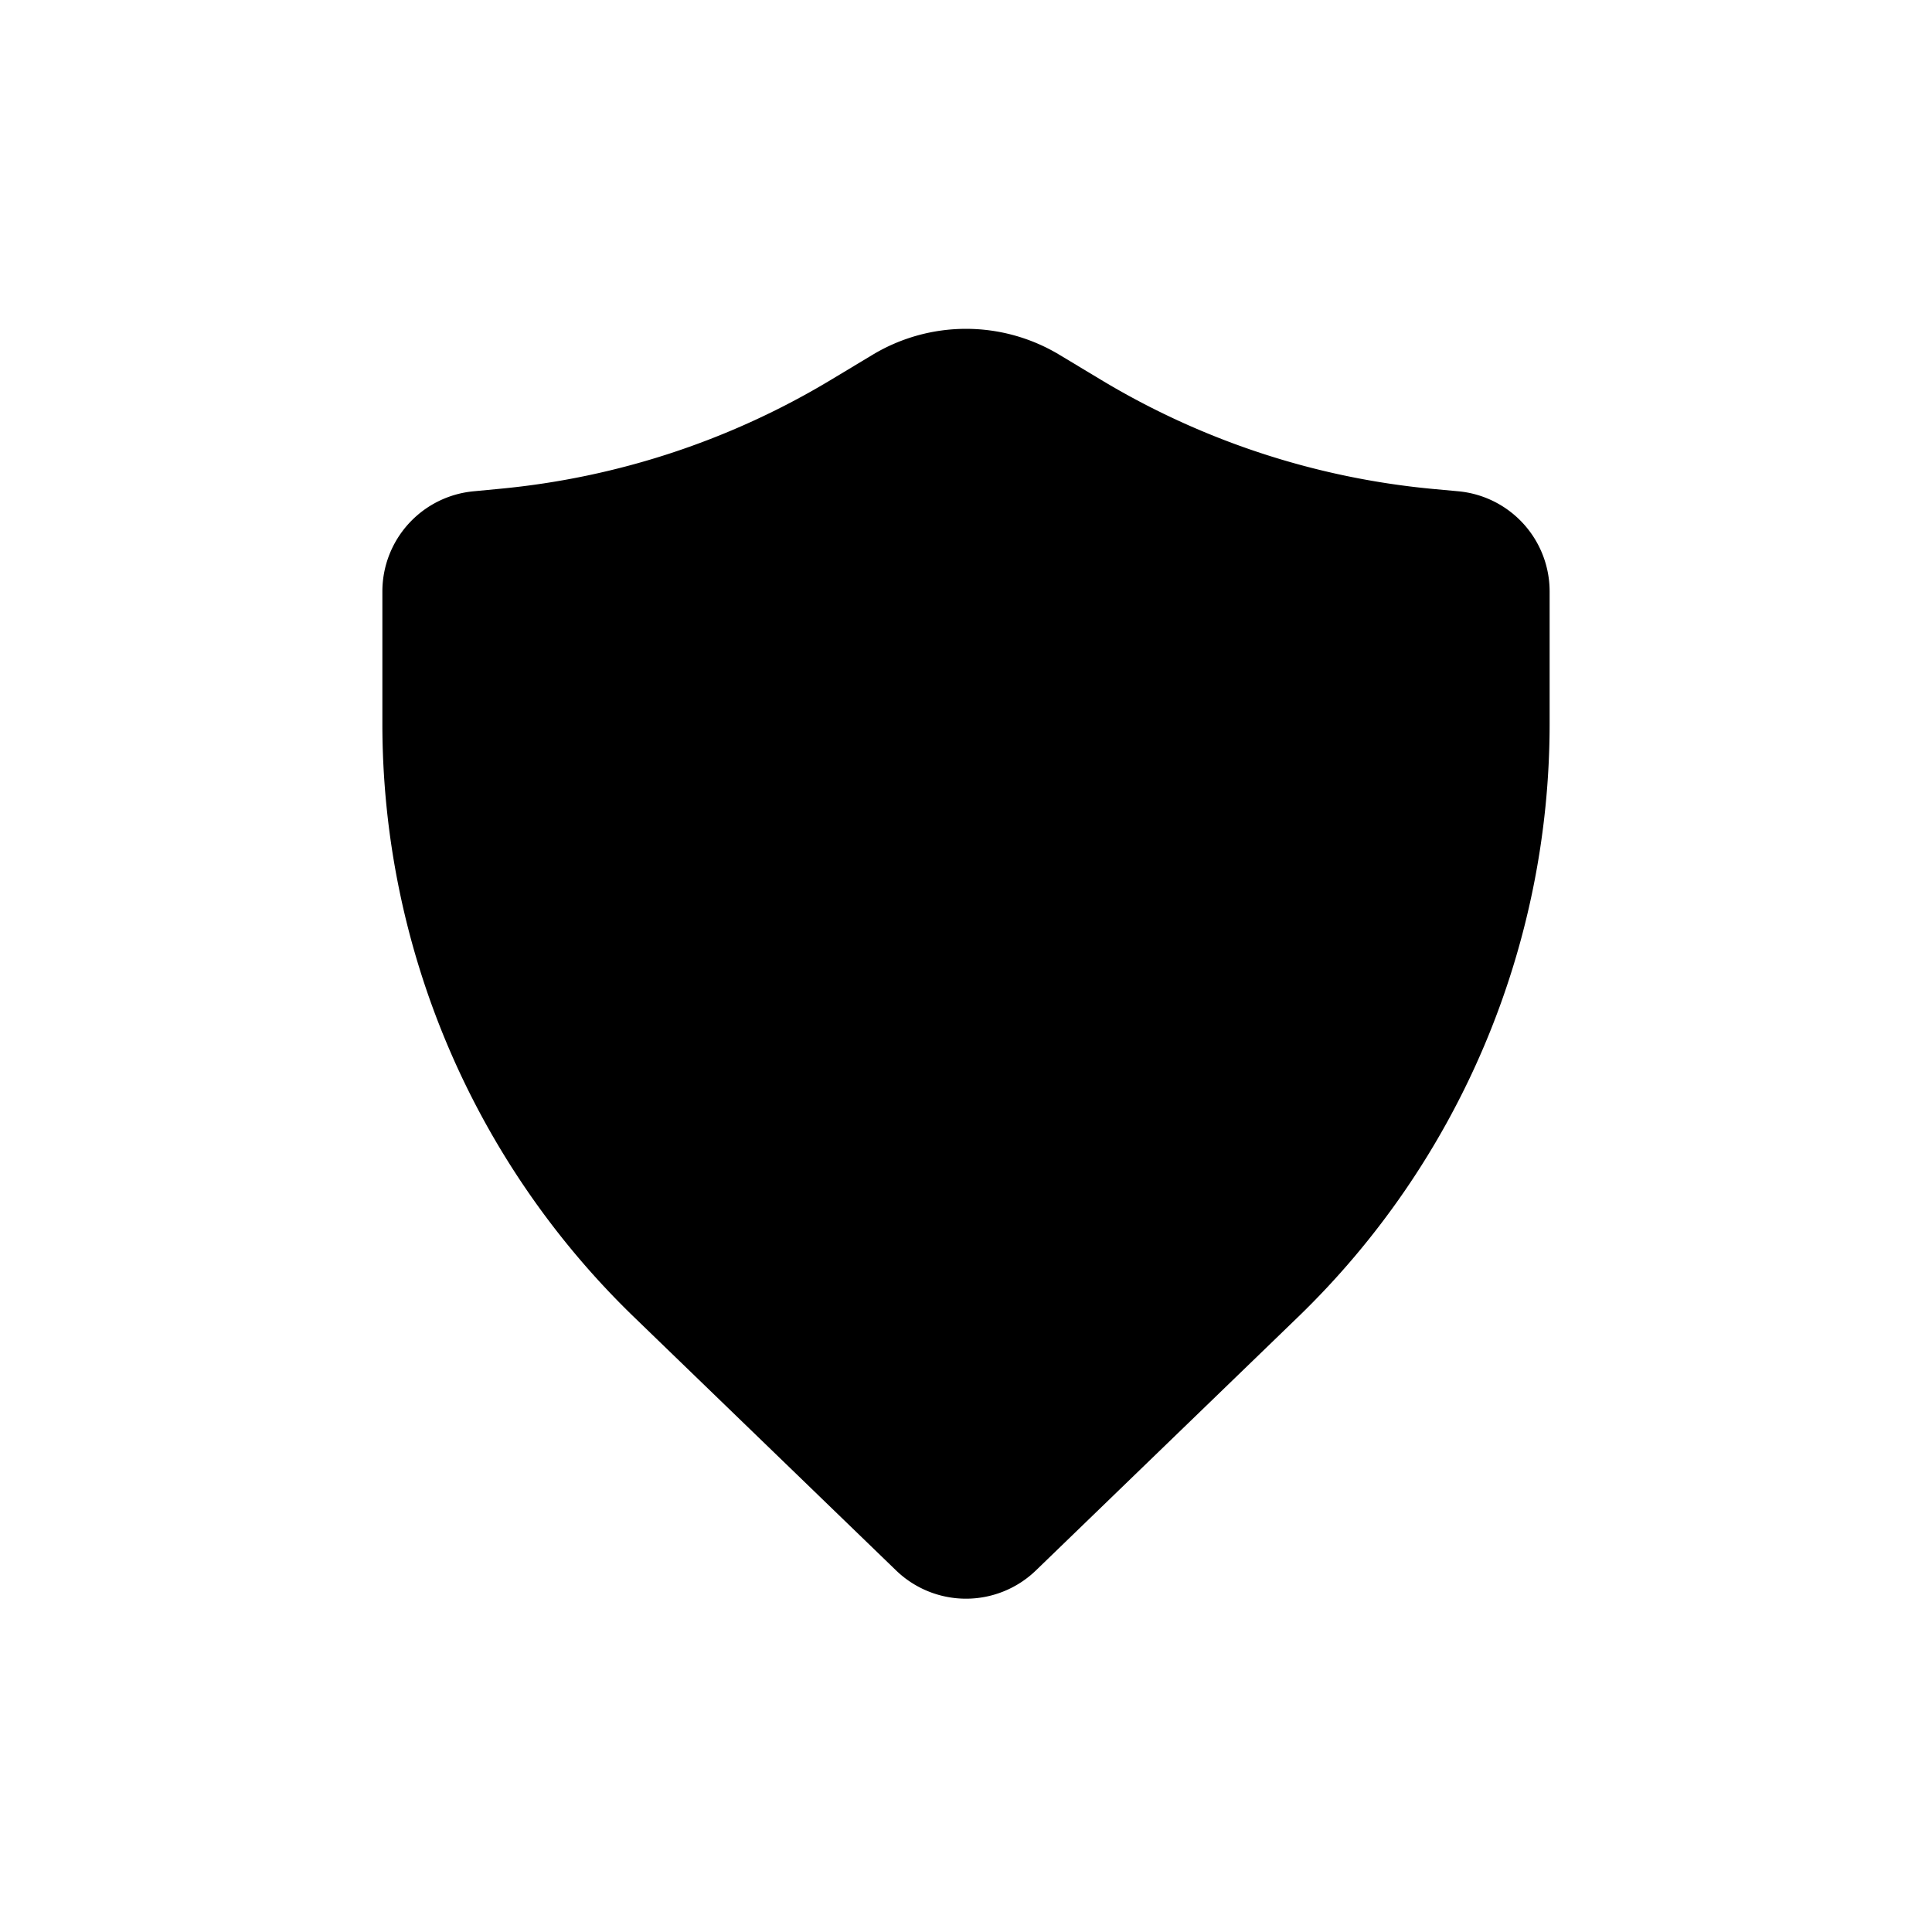 <?xml version="1.0" encoding="iso-8859-1"?>
<!-- Generator: www.svgicons.com -->
<svg xmlns="http://www.w3.org/2000/svg" width="800" height="800" viewBox="0 0 24 24">
<path fill="currentColor" d="M13.16 4.407a2.25 2.25 0 0 0-2.32 0l-.517.311a9.75 9.75 0 0 1-4.115 1.354l-.325.031A1.25 1.25 0 0 0 4.75 7.347v1.644a10.25 10.25 0 0 0 3.126 7.37l3.255 3.147a1.25 1.25 0 0 0 1.738 0l3.255-3.147a10.25 10.25 0 0 0 3.126-7.37V7.347a1.25 1.25 0 0 0-1.133-1.244l-.325-.03a9.75 9.75 0 0 1-4.115-1.355z"/>
</svg>